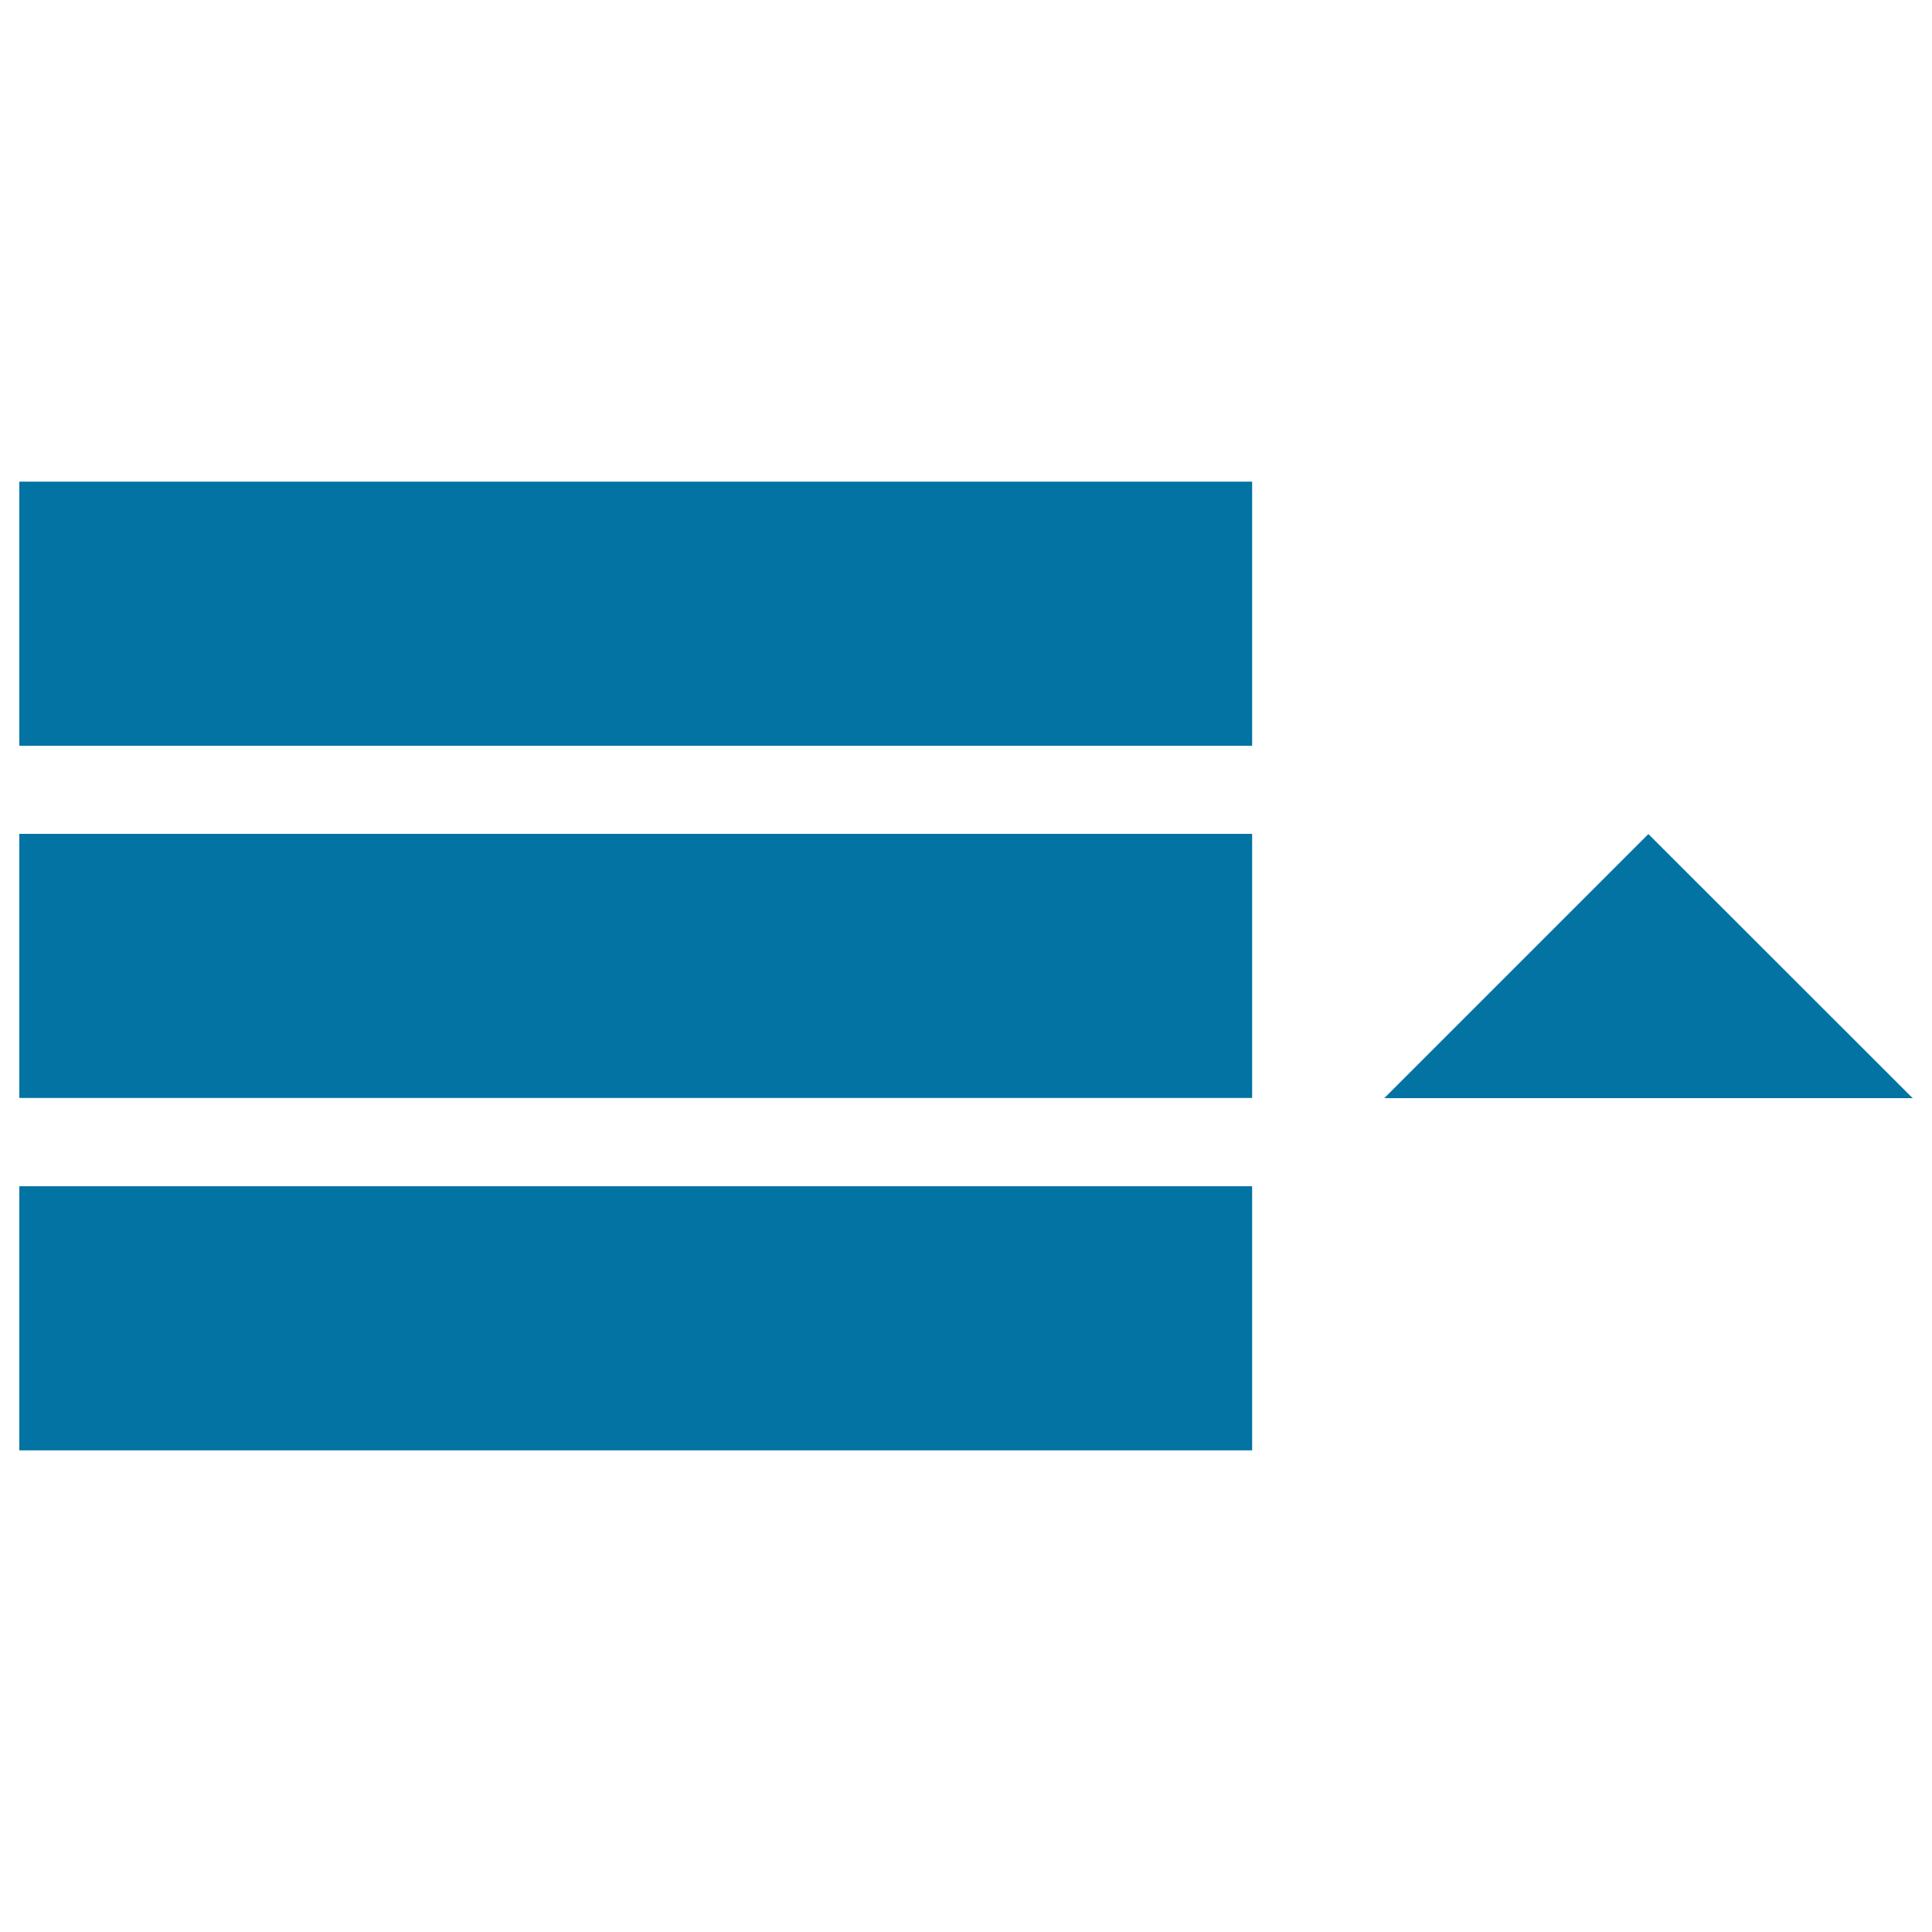 <svg xmlns="http://www.w3.org/2000/svg" viewBox="0 0 1000 1000" style="fill:#0273a2">
<title>Menu Hamburger sort up SVG icon</title>
<g><path d="M10,249.3h638.1V386H10V249.3z M10,431.6h638.1v136.7H10V431.6z M10,614h638.1v136.7H10V614z"/><path d="M716.5,568.4l136.7-136.7L990,568.4H716.5z"/></g>
</svg>